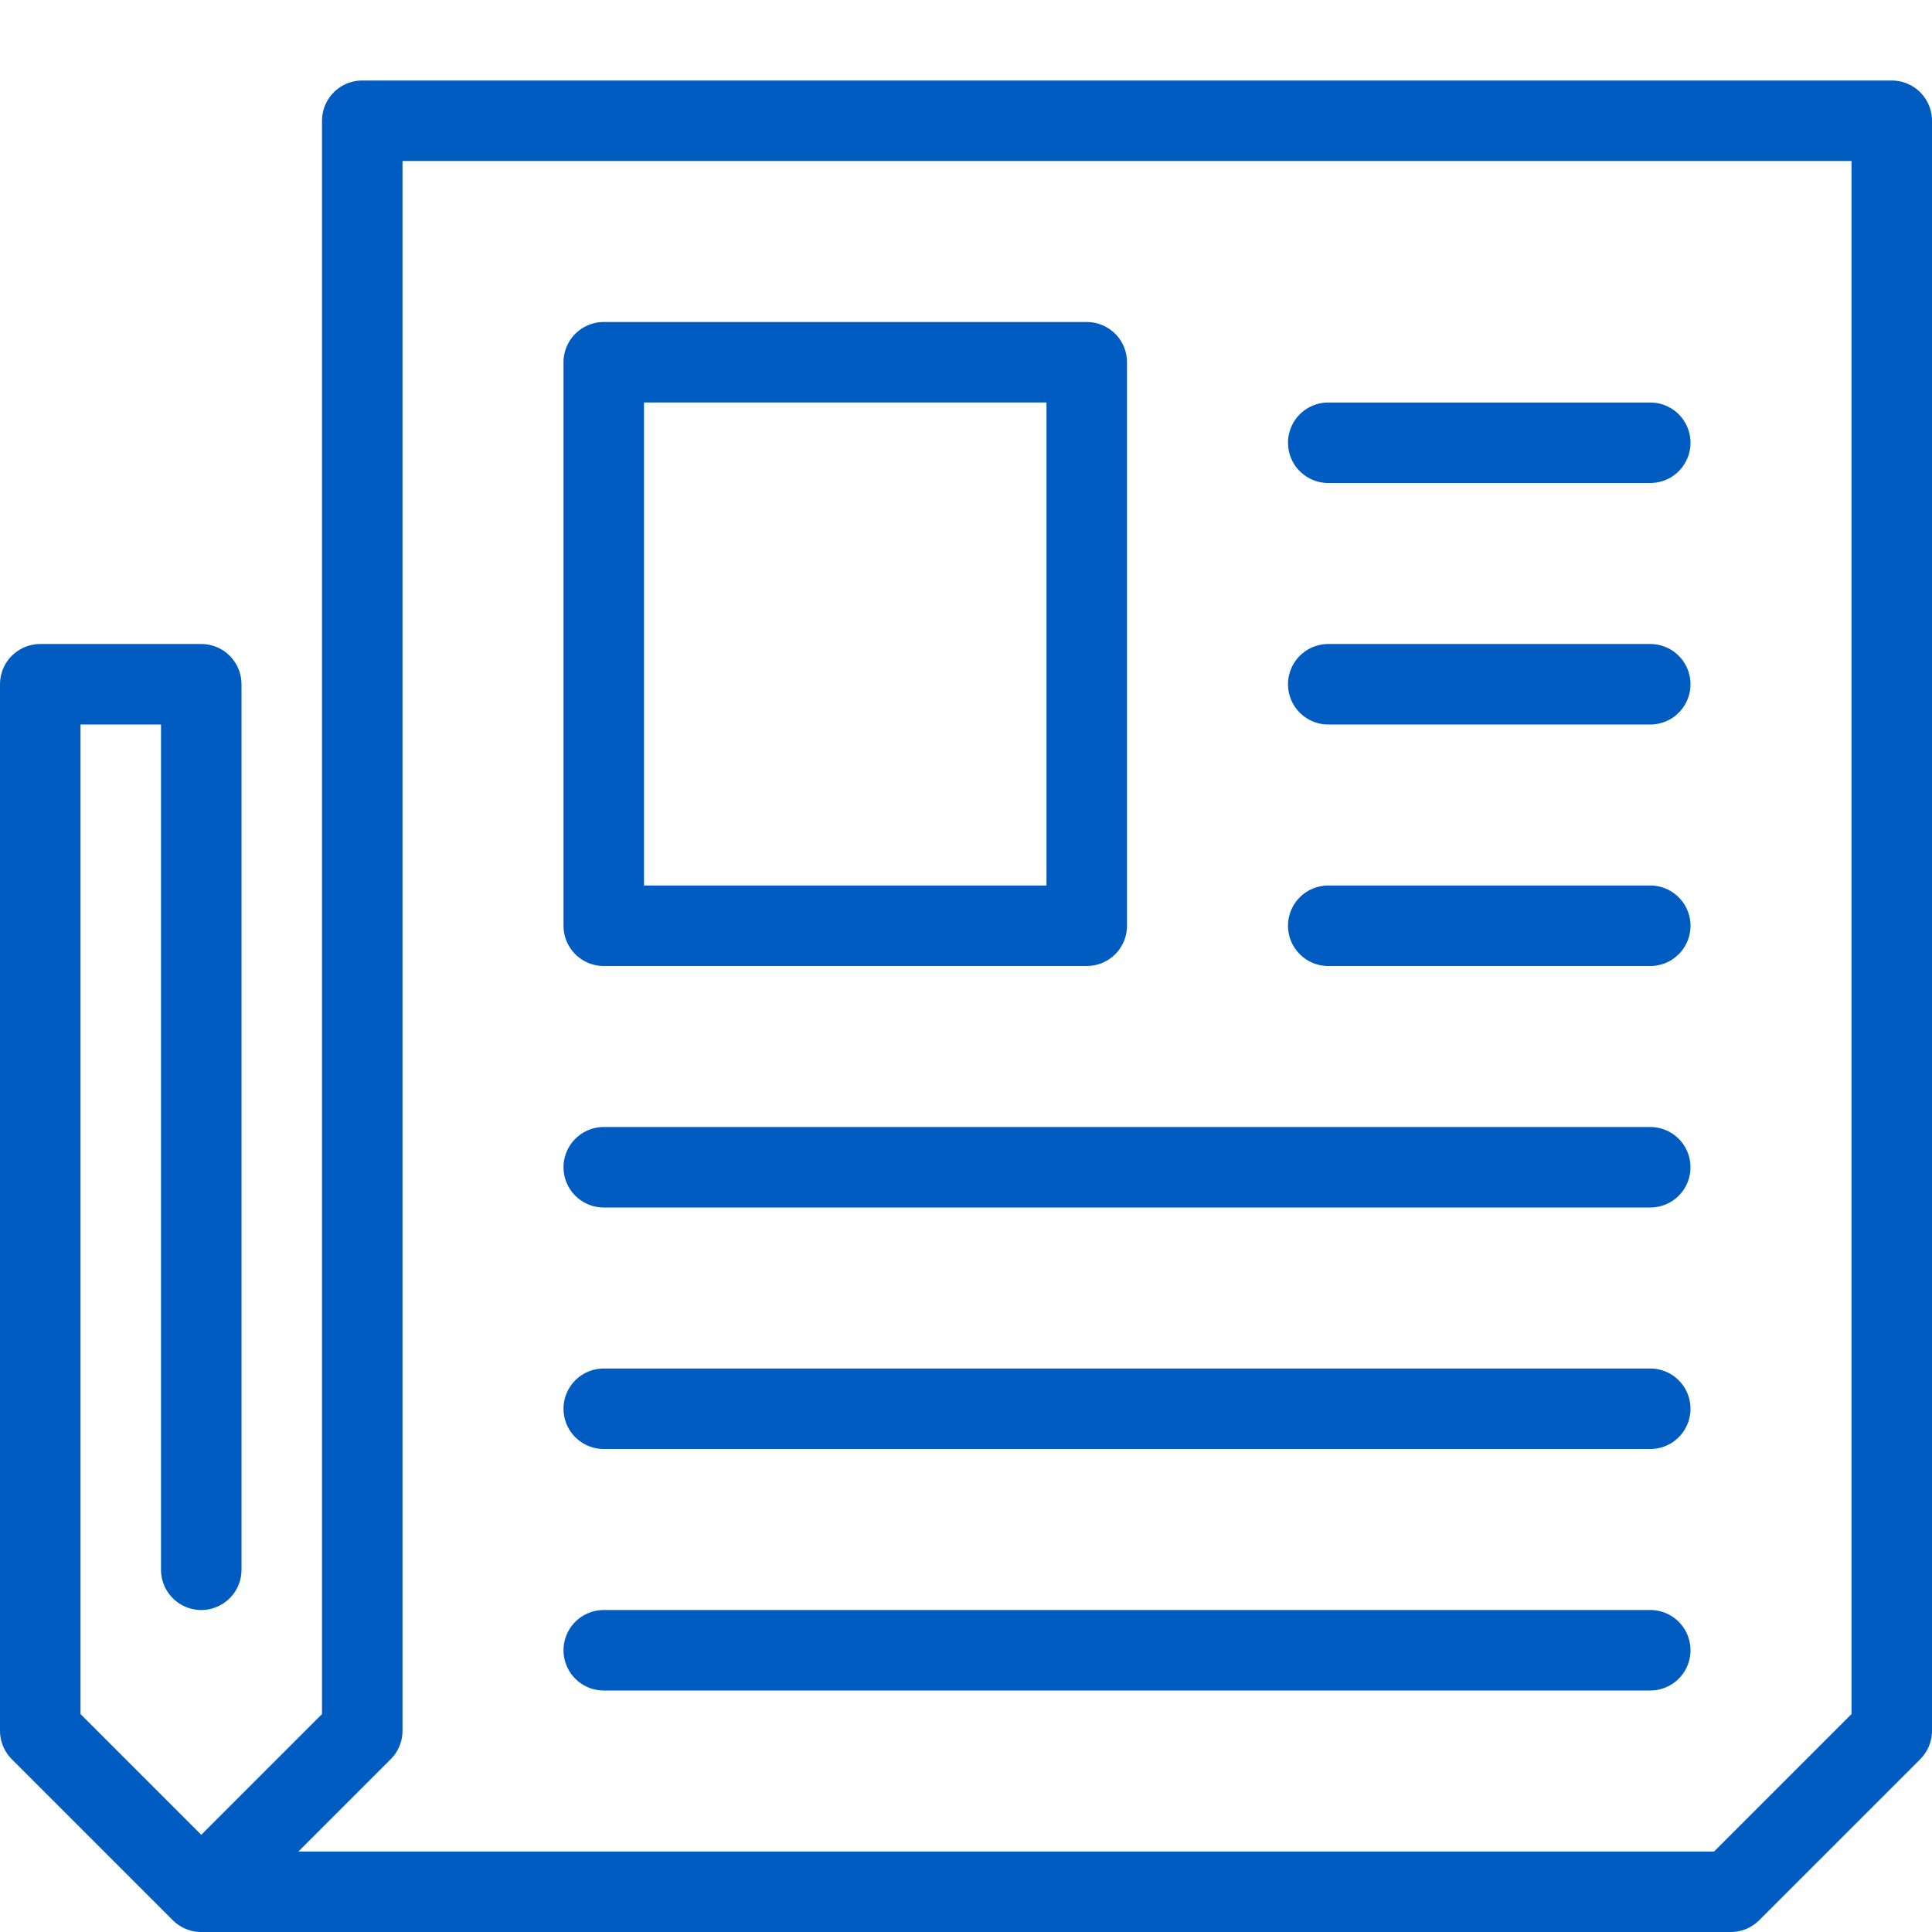 <svg xmlns="http://www.w3.org/2000/svg" fill="none" viewBox="0 0 24 24" id="Newspaper-2--Streamline-Cyber.svg" height="24" width="24"><desc>Newspaper 2 Streamline Icon: https://streamlinehq.com</desc><path stroke="#005cc1" stroke-linecap="round" stroke-linejoin="round" stroke-miterlimit="10" d="M2.5 23.5h19l2 -2v-20h-19v20l-2 2Zm0 0 -2 -2v-13h2v11" stroke-width="1"></path><path stroke="#005cc1" stroke-linecap="round" stroke-linejoin="round" stroke-miterlimit="10" d="M13.5 4.5h-6v7h6v-7Z" stroke-width="1"></path><path stroke="#005cc1" stroke-linecap="round" stroke-linejoin="round" stroke-miterlimit="10" d="M16.5 5.5h4" stroke-width="1"></path><path stroke="#005cc1" stroke-linecap="round" stroke-linejoin="round" stroke-miterlimit="10" d="M16.5 8.5h4" stroke-width="1"></path><path stroke="#005cc1" stroke-linecap="round" stroke-linejoin="round" stroke-miterlimit="10" d="M16.5 11.5h4" stroke-width="1"></path><path stroke="#005cc1" stroke-linecap="round" stroke-linejoin="round" stroke-miterlimit="10" d="M7.5 14.5h13" stroke-width="1"></path><path stroke="#005cc1" stroke-linecap="round" stroke-linejoin="round" stroke-miterlimit="10" d="M7.5 17.5h13" stroke-width="1"></path><path stroke="#005cc1" stroke-linecap="round" stroke-linejoin="round" stroke-miterlimit="10" d="M7.5 20.5h13" stroke-width="1"></path></svg>
